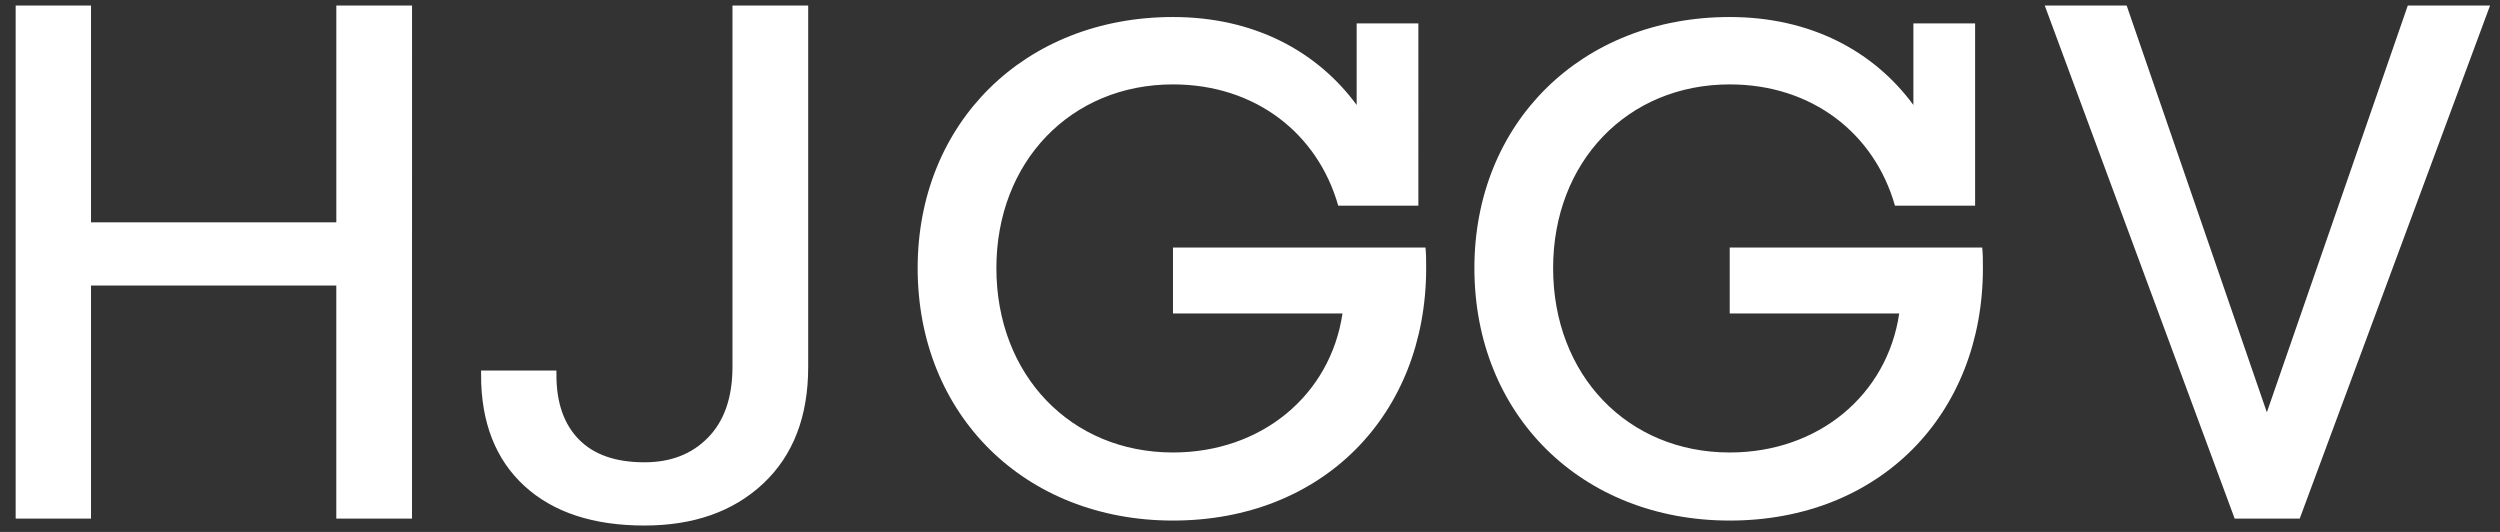 <svg width="141" height="30" viewBox="0 0 141 30" xmlns="http://www.w3.org/2000/svg"><rect x="0" y="0" width="141" height="30" fill="#333333" stroke="none"/><title>logo-hjggv</title><g fill="#FFF" fill-rule="nonzero"><path d="M80.396 13.96h-14.24v3.72h9.56c-.68 4.6-4.56 7.84-9.56 7.84-5.76 0-9.96-4.36-9.96-10.4 0-6 4.2-10.36 9.96-10.36 4.64 0 8.16 2.76 9.32 6.84h4.52V1.32h-3.48v4.6c-2.24-3.04-5.8-4.96-10.36-4.96-8.36 0-14.4 5.96-14.4 14.16 0 8.28 6.04 14.24 14.4 14.24 8.44 0 14.28-5.96 14.28-14.24 0-.36 0-.84-.04-1.16zM111.796 13.96h-14.24v3.72h9.56c-.68 4.6-4.56 7.84-9.56 7.84-5.76 0-9.96-4.36-9.96-10.4 0-6 4.2-10.36 9.96-10.36 4.64 0 8.16 2.76 9.32 6.84h4.52V1.32h-3.48v4.6c-2.24-3.04-5.8-4.96-10.36-4.96-8.36 0-14.4 5.96-14.4 14.16 0 8.28 6.04 14.24 14.4 14.24 8.44 0 14.28-5.96 14.28-14.24 0-.36 0-.84-.04-1.16z"/><path stroke="#FFF" stroke-width=".5" d="M22.987 29h-3.77V15.855H4.883V29h-3.75V.562h3.75V12.79h14.336V.562h3.77zM41.562.563h3.77v20.136c0 2.72-.818 4.85-2.452 6.386-1.634 1.536-3.812 2.305-6.533 2.305-2.826 0-5.026-.722-6.602-2.167-1.575-1.446-2.363-3.47-2.363-6.075h3.75c0 1.628.446 2.898 1.338 3.81.892.91 2.184 1.366 3.877 1.366 1.55 0 2.802-.488 3.76-1.465.957-.977 1.442-2.344 1.455-4.102V.563zM127.85 24.02L135.977.563h4.102L129.53 29h-3.32L115.683.562h4.082z"/></g></svg>